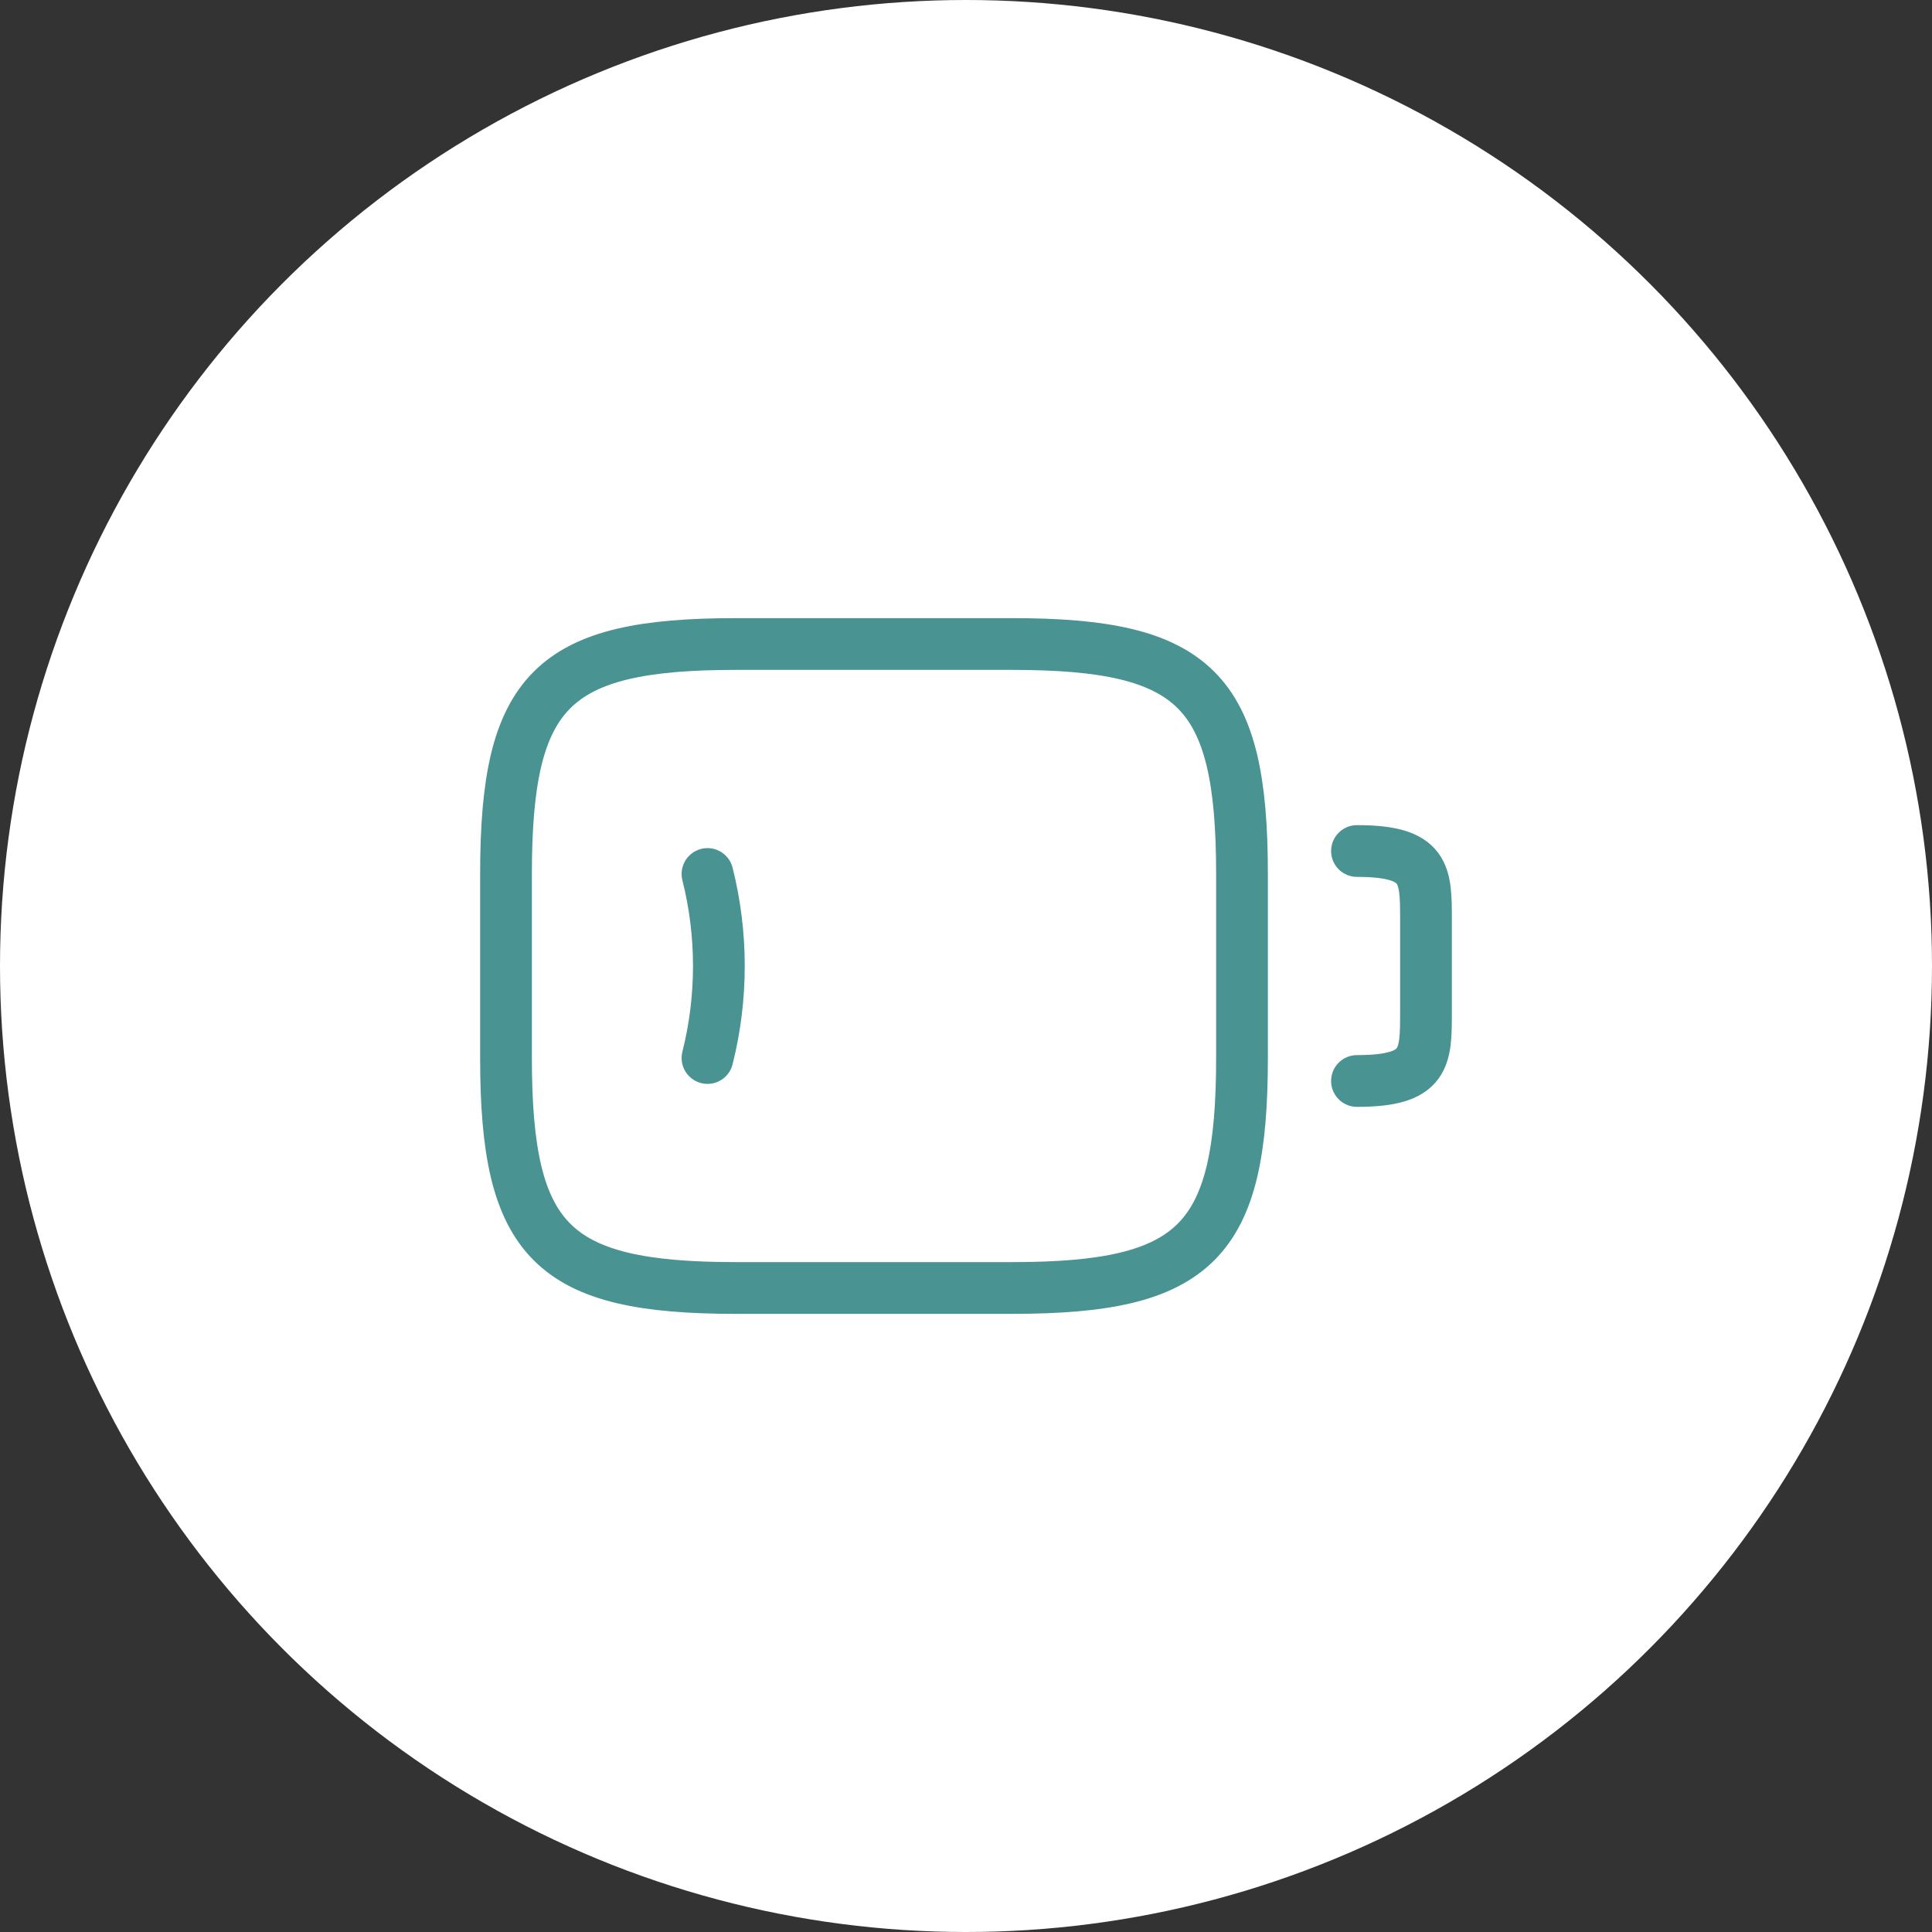 <?xml version="1.0" encoding="UTF-8"?> <svg xmlns="http://www.w3.org/2000/svg" width="56" height="56" viewBox="0 0 56 56" fill="none"><rect x="0" y="0" width="56" height="56" fill="#333333" stroke="none"/><circle cx="28" cy="28" r="28" fill="white"></circle><path d="M29.333 37.333H21.333C16 37.333 14.667 36 14.667 30.667V25.333C14.667 20 16 18.667 21.333 18.667H29.333C34.667 18.667 36 20 36 25.333V30.667C36 36 34.667 37.333 29.333 37.333Z" stroke="#499393" stroke-width="1.5" stroke-linecap="round" stroke-linejoin="round"></path><path d="M39.333 24.667C41.333 24.667 41.333 25.333 41.333 26.667V29.333C41.333 30.667 41.333 31.333 39.333 31.333" stroke="#499393" stroke-width="1.5" stroke-linecap="round" stroke-linejoin="round"></path><path d="M20.507 25.333C20.947 27.08 20.947 28.92 20.507 30.667" stroke="#499393" stroke-width="1.5" stroke-linecap="round" stroke-linejoin="round"></path></svg> 